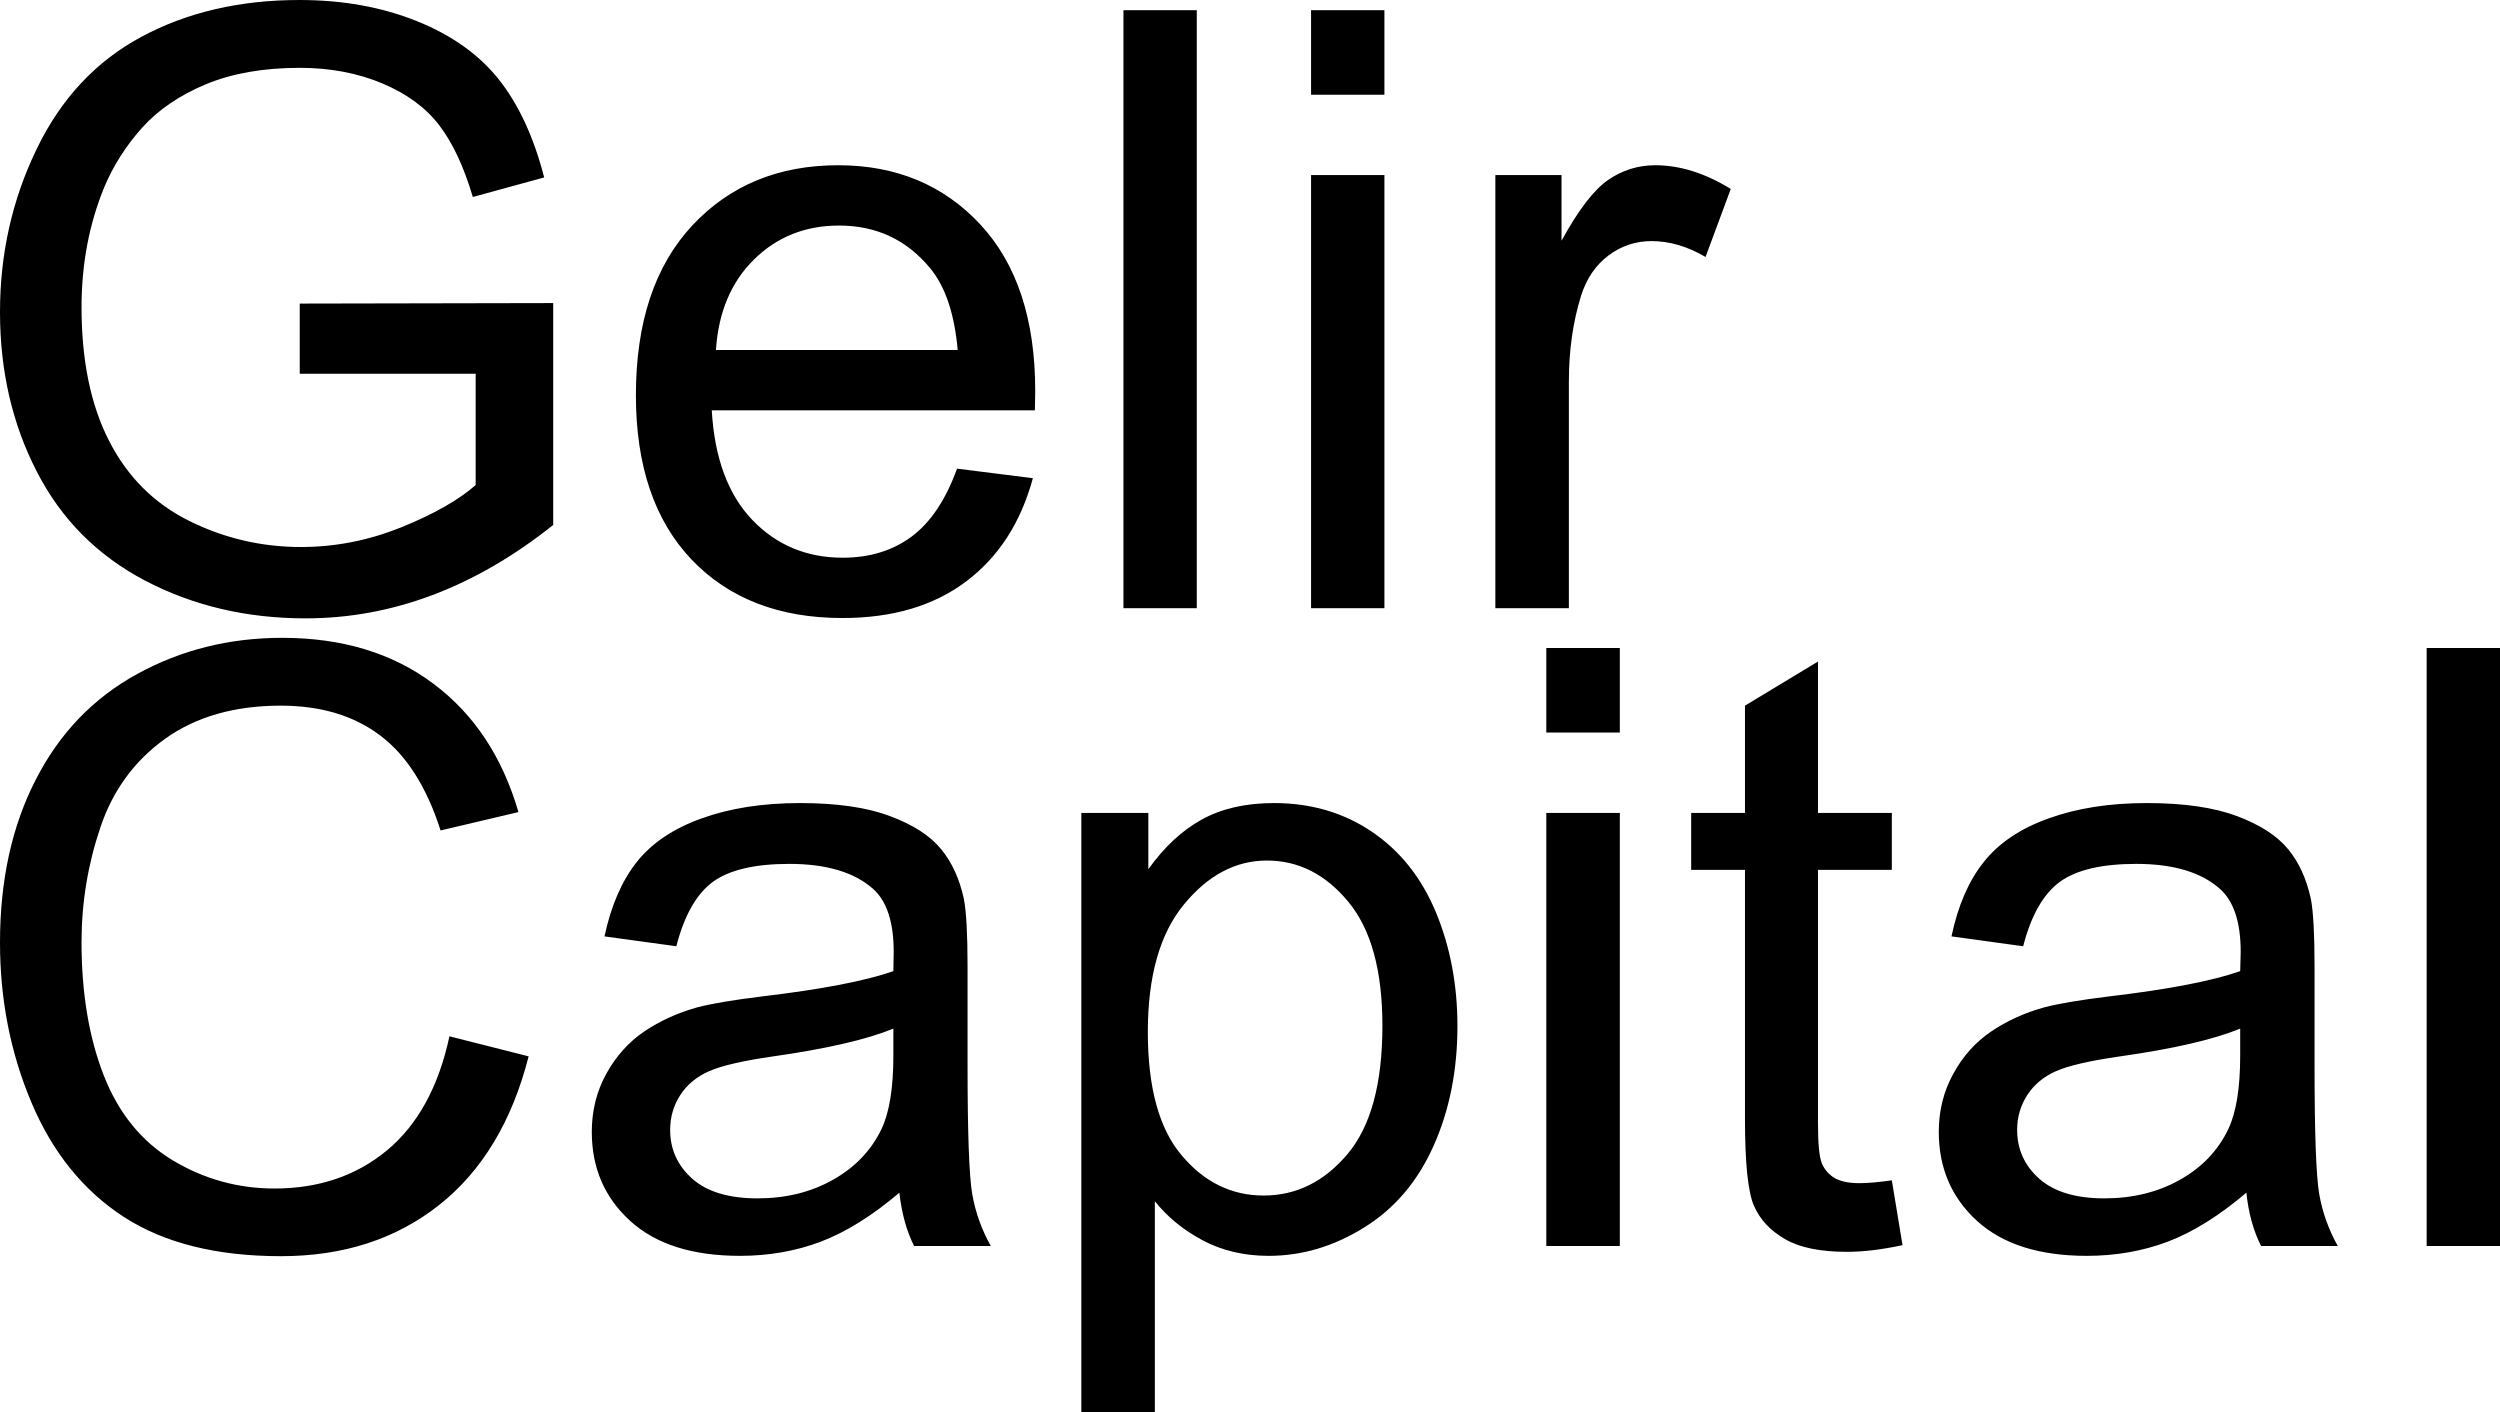 <svg xmlns="http://www.w3.org/2000/svg" viewBox="0 8.86 149.63 84.515" data-asc="0.9052734375" width="149.63" height="84.515"><defs/><g><g fill="#000000"><g transform="translate(0, 0)"><path d="M17.94 31.23L17.94 27.03L33.11 27.00L33.11 40.28Q29.61 43.07 25.90 44.47Q22.19 45.87 18.29 45.87Q13.01 45.87 8.70 43.62Q4.39 41.36 2.20 37.08Q0 32.81 0 27.54Q0 22.31 2.19 17.79Q4.37 13.26 8.47 11.06Q12.57 8.86 17.92 8.86Q21.80 8.86 24.94 10.12Q28.08 11.38 29.86 13.62Q31.64 15.87 32.57 19.48L28.30 20.65Q27.49 17.92 26.29 16.36Q25.10 14.79 22.88 13.85Q20.65 12.92 17.94 12.92Q14.70 12.92 12.33 13.90Q9.96 14.89 8.51 16.50Q7.06 18.12 6.25 20.04Q4.88 23.36 4.88 27.25Q4.88 32.03 6.53 35.25Q8.18 38.48 11.33 40.04Q14.48 41.60 18.02 41.60Q21.09 41.60 24.02 40.42Q26.95 39.23 28.47 37.89L28.47 31.23L17.94 31.23ZM57.28 36.91L61.82 37.48Q60.74 41.46 57.84 43.65Q54.93 45.85 50.42 45.85Q44.73 45.85 41.39 42.35Q38.06 38.84 38.06 32.52Q38.06 25.98 41.43 22.36Q44.80 18.75 50.17 18.75Q55.37 18.75 58.67 22.29Q61.96 25.83 61.96 32.25Q61.96 32.64 61.94 33.42L42.60 33.42Q42.85 37.70 45.02 39.97Q47.19 42.24 50.44 42.24Q52.86 42.24 54.57 40.97Q56.27 39.70 57.28 36.91M42.85 29.81L57.32 29.81Q57.03 26.54 55.66 24.90Q53.56 22.36 50.22 22.36Q47.19 22.36 45.13 24.39Q43.07 26.42 42.85 29.81ZM67.24 45.26L67.24 9.47L71.63 9.47L71.63 45.26L67.24 45.26ZM78.47 14.53L78.47 9.47L82.86 9.47L82.86 14.53L78.47 14.53M78.47 45.26L78.47 19.34L82.86 19.34L82.86 45.26L78.47 45.26ZM89.50 45.26L89.50 19.34L93.46 19.34L93.46 23.27Q94.97 20.51 96.25 19.63Q97.53 18.75 99.07 18.75Q101.29 18.75 103.59 20.17L102.08 24.24Q100.46 23.29 98.85 23.29Q97.41 23.29 96.26 24.16Q95.12 25.02 94.63 26.56Q93.90 28.91 93.90 31.69L93.90 45.26L89.50 45.26Z"/></g><g transform="translate(0, 38.175)"><path d="M26.90 32.71L31.64 33.91Q30.15 39.75 26.28 42.81Q22.41 45.87 16.82 45.87Q11.04 45.87 7.41 43.52Q3.78 41.16 1.89 36.69Q0 32.23 0 27.10Q0 21.51 2.14 17.35Q4.27 13.18 8.22 11.02Q12.16 8.86 16.89 8.86Q22.27 8.86 25.93 11.60Q29.59 14.33 31.03 19.29L26.37 20.39Q25.12 16.48 22.75 14.70Q20.39 12.92 16.80 12.92Q12.67 12.92 9.90 14.89Q7.13 16.87 6.01 20.20Q4.88 23.54 4.88 27.08Q4.88 31.64 6.21 35.05Q7.54 38.45 10.35 40.14Q13.16 41.82 16.43 41.82Q20.41 41.82 23.17 39.53Q25.93 37.23 26.90 32.71ZM53.83 42.07Q51.39 44.14 49.13 45.00Q46.88 45.85 44.29 45.85Q40.01 45.85 37.72 43.76Q35.42 41.67 35.42 38.43Q35.42 36.52 36.29 34.95Q37.16 33.37 38.56 32.42Q39.97 31.47 41.72 30.98Q43.02 30.64 45.63 30.32Q50.95 29.69 53.47 28.81Q53.49 27.91 53.49 27.66Q53.49 24.98 52.25 23.88Q50.56 22.39 47.24 22.39Q44.14 22.39 42.66 23.47Q41.19 24.56 40.48 27.32L36.18 26.73Q36.77 23.97 38.11 22.28Q39.45 20.58 41.99 19.67Q44.53 18.75 47.88 18.75Q51.20 18.75 53.27 19.53Q55.35 20.31 56.32 21.50Q57.30 22.68 57.69 24.49Q57.91 25.61 57.91 28.54L57.91 34.40Q57.91 40.53 58.19 42.15Q58.47 43.77 59.30 45.26L54.71 45.26Q54.03 43.90 53.83 42.07M53.47 32.25Q51.07 33.23 46.29 33.91Q43.58 34.30 42.46 34.79Q41.33 35.28 40.72 36.22Q40.11 37.16 40.11 38.31Q40.11 40.06 41.44 41.24Q42.77 42.41 45.34 42.41Q47.88 42.41 49.85 41.30Q51.83 40.19 52.76 38.26Q53.47 36.77 53.47 33.86L53.47 32.25ZM64.72 55.20L64.72 19.34L68.73 19.34L68.73 22.71Q70.14 20.73 71.92 19.74Q73.71 18.75 76.25 18.75Q79.57 18.75 82.10 20.46Q84.64 22.17 85.94 25.28Q87.23 28.39 87.23 32.10Q87.23 36.08 85.80 39.27Q84.38 42.46 81.65 44.15Q78.93 45.85 75.93 45.85Q73.73 45.85 71.98 44.92Q70.24 43.99 69.12 42.58L69.12 55.20L64.72 55.20M68.70 32.45Q68.70 37.45 70.73 39.84Q72.75 42.24 75.63 42.24Q78.56 42.24 80.65 39.76Q82.74 37.28 82.74 32.08Q82.74 27.12 80.70 24.66Q78.66 22.19 75.83 22.19Q73.02 22.19 70.86 24.82Q68.70 27.44 68.70 32.45ZM92.55 14.53L92.55 9.47L96.95 9.47L96.95 14.53L92.55 14.53M92.55 45.26L92.55 19.34L96.95 19.34L96.95 45.26L92.55 45.26ZM113.23 41.33L113.87 45.21Q112.01 45.61 110.55 45.61Q108.15 45.61 106.84 44.85Q105.52 44.09 104.98 42.86Q104.44 41.63 104.44 37.67L104.44 22.75L101.22 22.75L101.22 19.34L104.44 19.34L104.44 12.92L108.81 10.28L108.81 19.34L113.23 19.34L113.23 22.75L108.81 22.75L108.81 37.92Q108.81 39.79 109.05 40.33Q109.28 40.87 109.80 41.19Q110.33 41.50 111.30 41.50Q112.04 41.50 113.23 41.33ZM134.45 42.07Q132.01 44.14 129.75 45.00Q127.49 45.85 124.90 45.85Q120.63 45.85 118.33 43.76Q116.04 41.67 116.04 38.43Q116.04 36.52 116.91 34.95Q117.77 33.37 119.18 32.42Q120.58 31.47 122.34 30.98Q123.63 30.64 126.25 30.32Q131.57 29.69 134.08 28.81Q134.11 27.91 134.11 27.66Q134.11 24.98 132.86 23.88Q131.18 22.39 127.86 22.39Q124.76 22.39 123.28 23.47Q121.80 24.56 121.09 27.32L116.80 26.73Q117.38 23.97 118.73 22.28Q120.07 20.58 122.61 19.67Q125.15 18.75 128.49 18.75Q131.81 18.75 133.89 19.53Q135.96 20.31 136.94 21.50Q137.92 22.68 138.31 24.49Q138.53 25.61 138.53 28.54L138.53 34.40Q138.53 40.53 138.81 42.15Q139.09 43.77 139.92 45.26L135.33 45.26Q134.64 43.90 134.45 42.07M134.08 32.25Q131.69 33.23 126.90 33.91Q124.19 34.30 123.07 34.79Q121.95 35.28 121.34 36.22Q120.73 37.16 120.73 38.31Q120.73 40.06 122.06 41.24Q123.39 42.41 125.95 42.41Q128.49 42.41 130.47 41.30Q132.45 40.19 133.37 38.26Q134.08 36.77 134.08 33.86L134.08 32.25ZM145.24 45.26L145.24 9.47L149.63 9.47L149.63 45.26L145.24 45.26Z"/></g></g></g></svg>